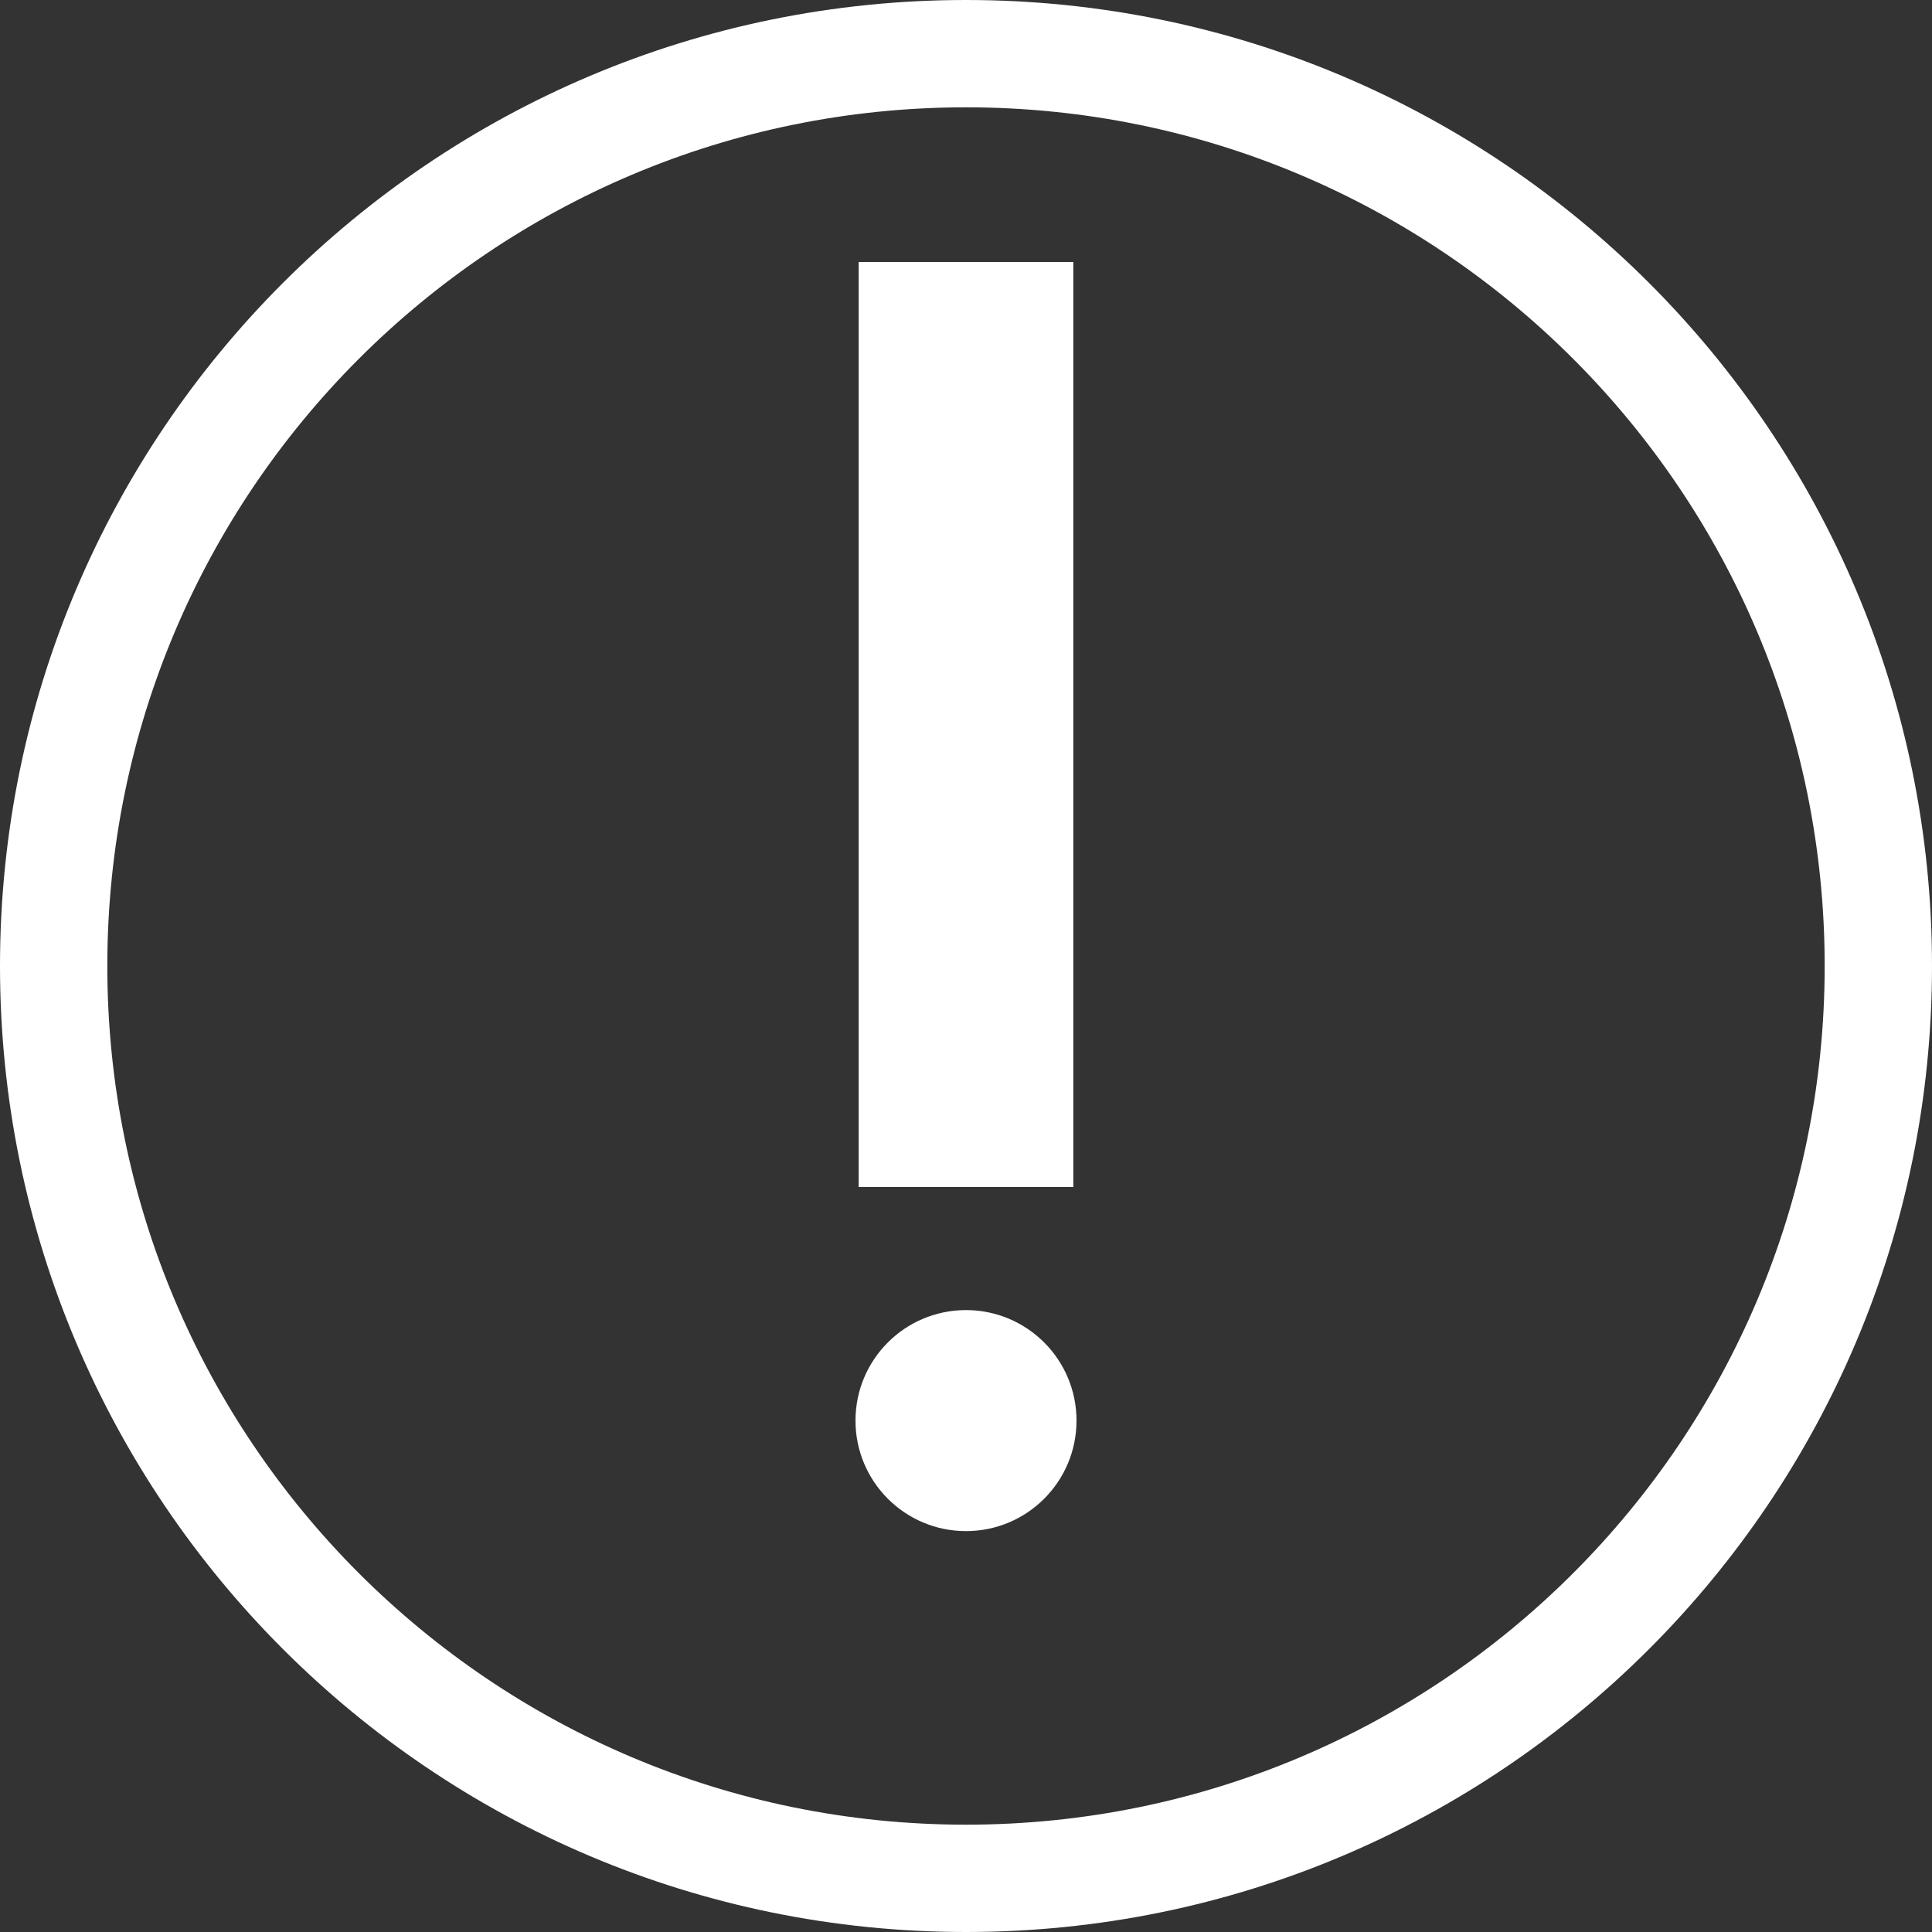 <?xml version="1.0" encoding="UTF-8"?>
<svg width="20px" height="20px" viewBox="0 0 20 20" version="1.1" xmlns="http://www.w3.org/2000/svg" xmlns:xlink="http://www.w3.org/1999/xlink">
    <rect x="0" y="0" width="20" height="20" fill="#333333" stroke="none"/>
    <!-- Generator: Sketch 51.3 (57544) - http://www.bohemiancoding.com/sketch -->
    <title>Warning Small</title>
    <desc>Created with Sketch.</desc>
    <defs></defs>
    <g id="Designs" stroke="none" stroke-width="1" fill="none" fill-rule="evenodd">
        <g id="Homepage-Hero1@2x" transform="translate(-45, -165)" fill="#FFFFFF" fill-rule="nonzero">
            <g id="Alert" transform="translate(0, 138)">
                <g id="Warning" transform="translate(45, 27)">
                    <g id="Warning-Small/White">
                        <path d="M10,18.889 C14.909,18.889 18.889,14.909 18.889,10 C18.889,5.091 14.909,1.111 10,1.111 C5.091,1.111 1.111,5.091 1.111,10 C1.111,14.909 5.091,18.889 10,18.889 Z M10,20 C4.477,20 0,15.523 0,10 C0,4.477 4.477,0 10,0 C15.523,0 20,4.477 20,10 C20,15.523 15.523,20 10,20 Z" id="Oval-3"></path>
                        <polygon id="Line" points="8.889 2.712 8.889 12.288 11.111 12.288 11.111 2.712"></polygon>
                        <path d="M10,15.85 C9.368,15.85 8.856,15.338 8.856,14.706 C8.856,14.074 9.368,13.562 10,13.562 C10.632,13.562 11.144,14.074 11.144,14.706 C11.144,15.338 10.632,15.85 10,15.85 Z" id="Oval"></path>
                    </g>
                </g>
            </g>
        </g>
    </g>
</svg>